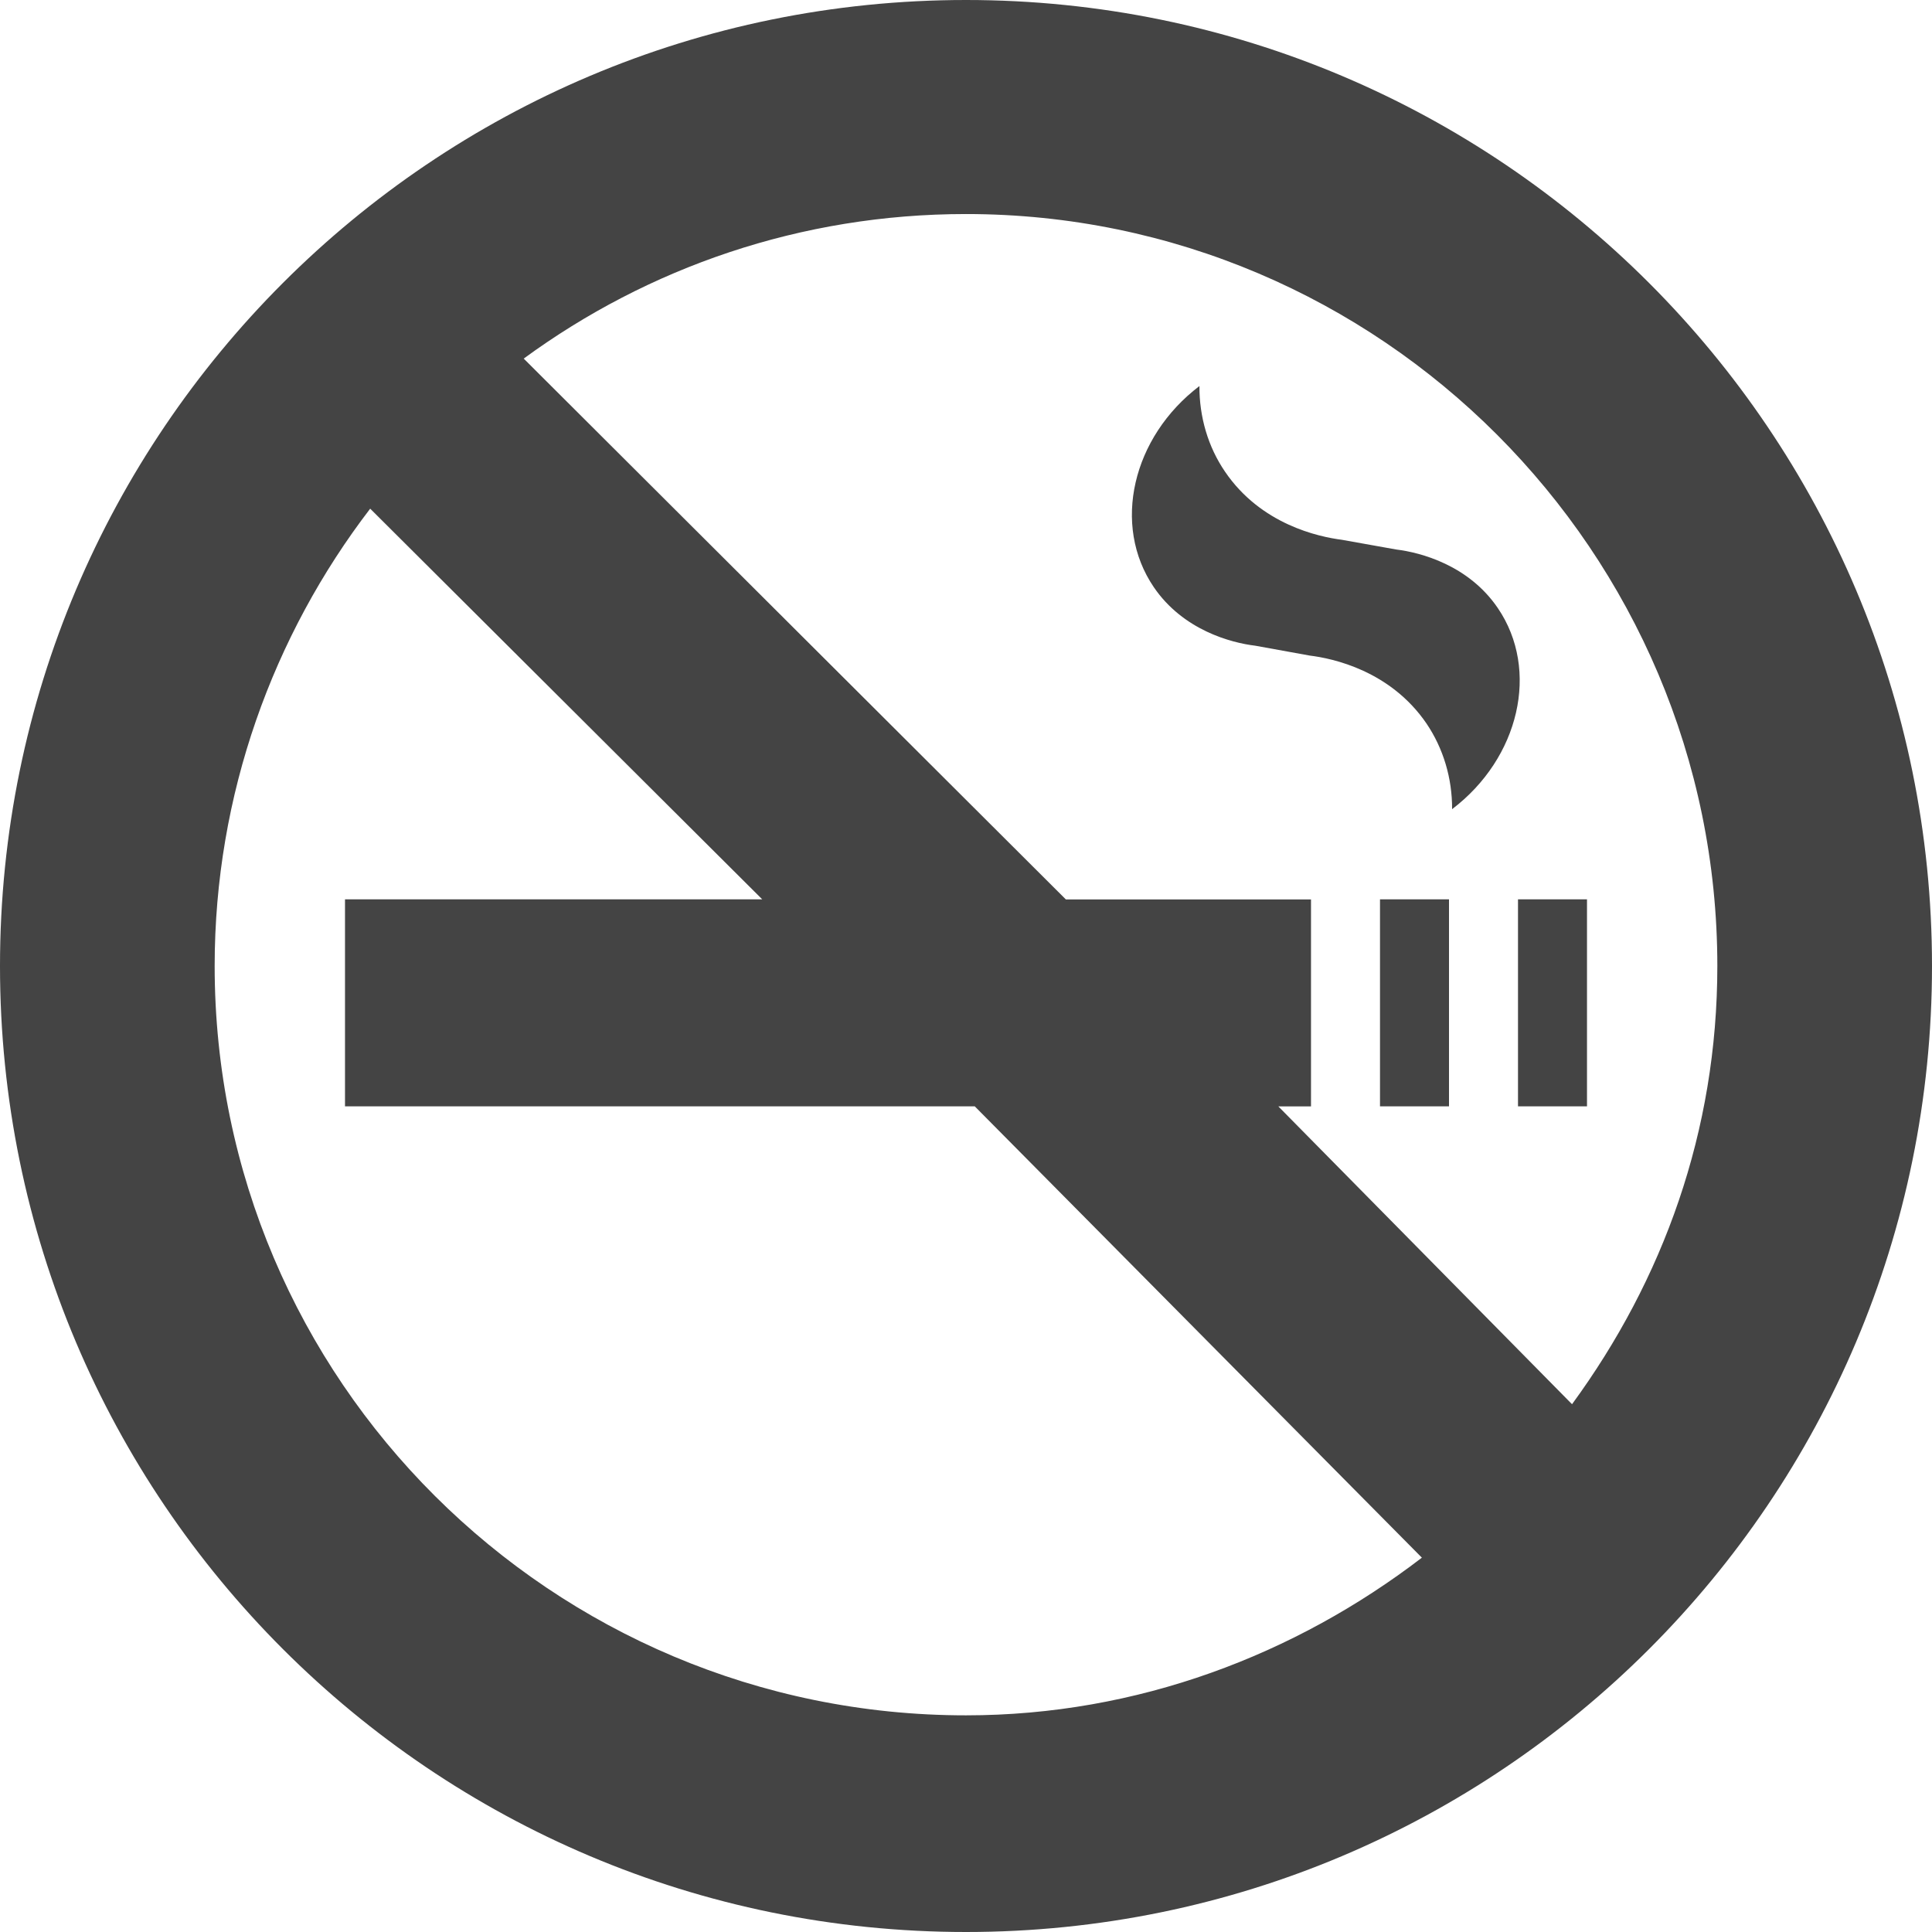 <?xml version="1.0" encoding="utf-8"?>
<!-- Generator: Adobe Illustrator 17.0.0, SVG Export Plug-In . SVG Version: 6.00 Build 0)  -->
<!DOCTYPE svg PUBLIC "-//W3C//DTD SVG 1.1//EN" "http://www.w3.org/Graphics/SVG/1.1/DTD/svg11.dtd">
<svg version="1.1" id="Layer_1" xmlns="http://www.w3.org/2000/svg" xmlns:xlink="http://www.w3.org/1999/xlink" x="0px" y="0px"
	 width="28px" height="28px" viewBox="0 0 28 28" enable-background="new 0 0 28 28" xml:space="preserve">
<g>
	<g>
		<path fill="#444444" d="M20,16.034h1v-3h-1V16.034z M22,16.034h1v-3h-1V16.034z M21.707,8.812
			c-0.424-0.623-1.119-0.805-1.471-0.848l-0.789-0.141c-0.336-0.043-1.172-0.221-1.693-0.987c-0.246-0.36-0.373-0.793-0.371-1.241
			C16.41,6.334,16.11,7.611,16.722,8.51c0.425,0.623,1.12,0.806,1.47,0.848l0.789,0.143c0.336,0.041,1.17,0.219,1.693,0.985
			c0.244,0.361,0.373,0.793,0.371,1.241C22.018,10.989,22.32,9.711,21.707,8.812 M14,0C6.267,0,0,6.269,0,14c0,7.733,6.267,14,14,14
			c7.732,0,14-6.267,14-14C28,6.269,21.732,0,14,0 M14,24.86C7.996,24.86,3.111,20.004,3.111,14c0-2.486,0.848-4.794,2.254-6.628
			l5.682,5.662H5v3h9.127l6.48,6.541C18.773,23.981,16.486,24.86,14,24.86 M22.783,20.351l-4.256-4.316H19v-3h-3.553L7.59,5.197
			c1.8-1.318,4.013-2.095,6.41-2.095c6.004,0,10.889,4.894,10.889,10.898C24.889,16.398,24.102,18.549,22.783,20.351"/>
	</g>
</g>
</svg>
